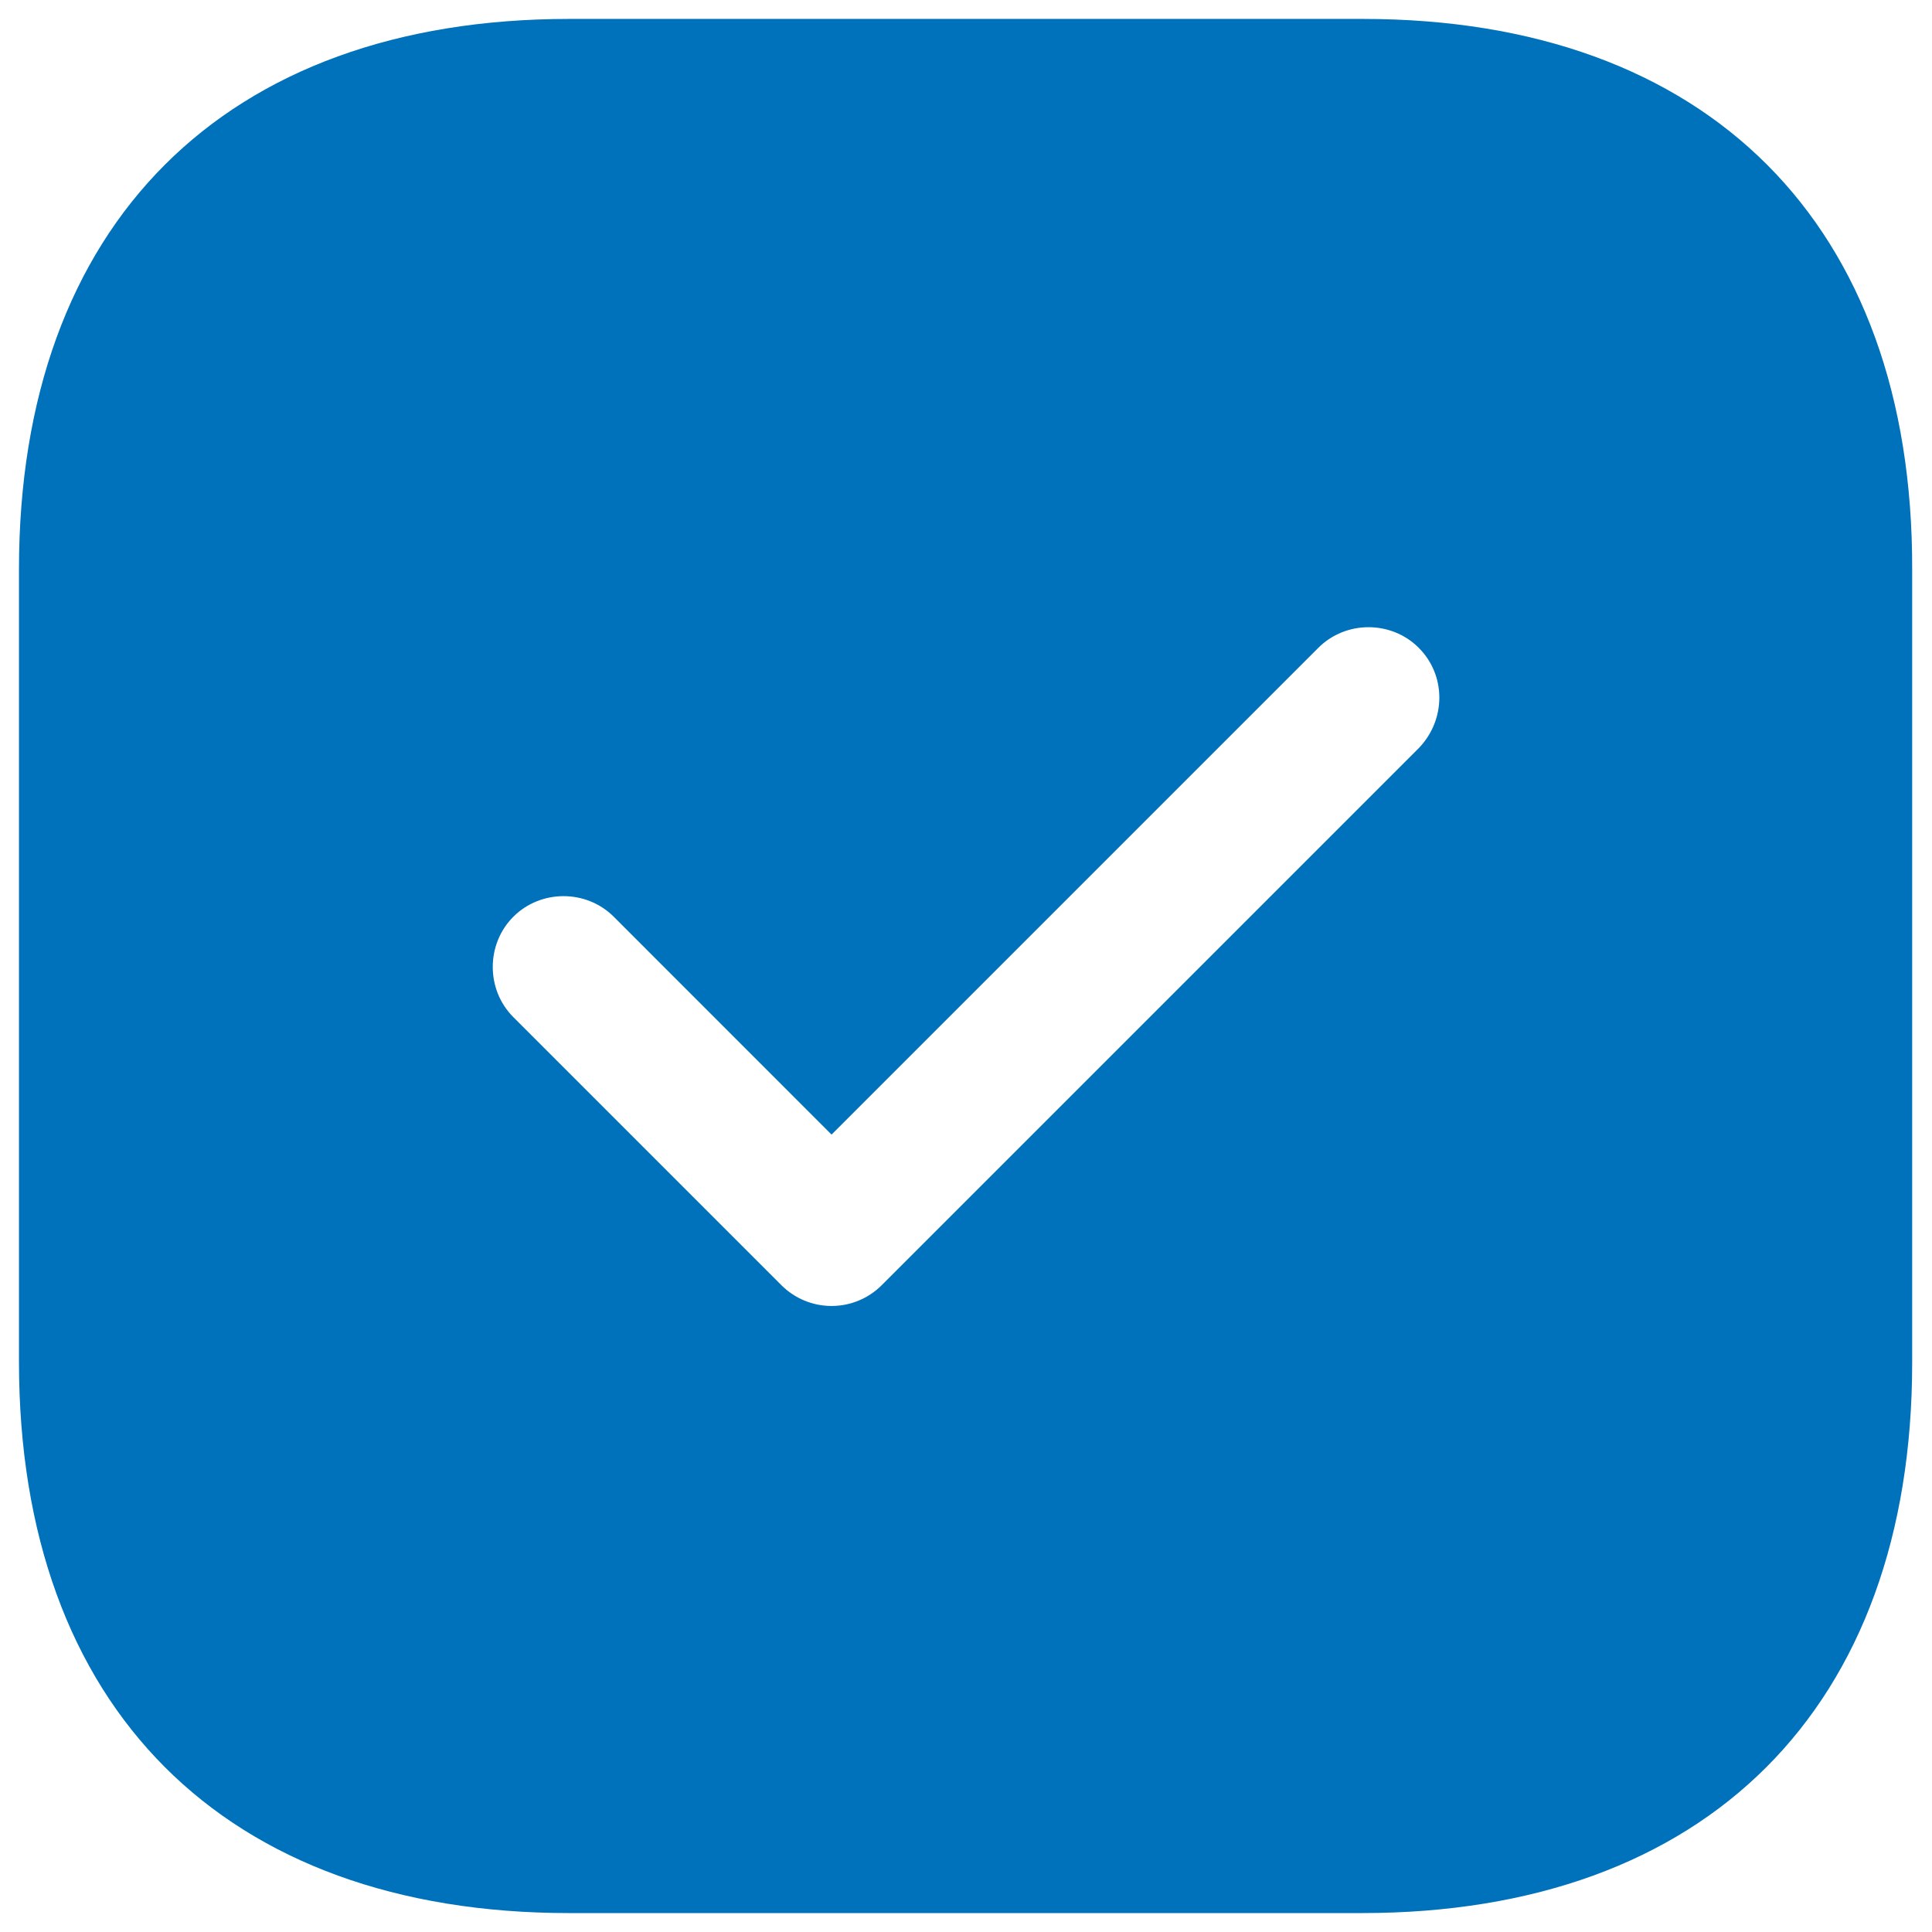 <svg width="34" height="34" viewBox="0 0 34 34" fill="none" xmlns="http://www.w3.org/2000/svg">
<path d="M23.984 0.333H10.017C3.951 0.333 0.334 3.95 0.334 10.017V23.967C0.334 30.05 3.951 33.667 10.017 33.667H23.967C30.034 33.667 33.651 30.05 33.651 23.983V10.017C33.667 3.95 30.051 0.333 23.984 0.333ZM24.967 13.167L15.517 22.617C15.284 22.85 14.967 22.983 14.634 22.983C14.301 22.983 13.984 22.85 13.751 22.617L9.034 17.9C8.551 17.417 8.551 16.617 9.034 16.133C9.517 15.65 10.317 15.65 10.801 16.133L14.634 19.967L23.201 11.4C23.684 10.917 24.484 10.917 24.967 11.4C25.451 11.883 25.451 12.667 24.967 13.167Z" fill="#0072BB"/>
</svg>
